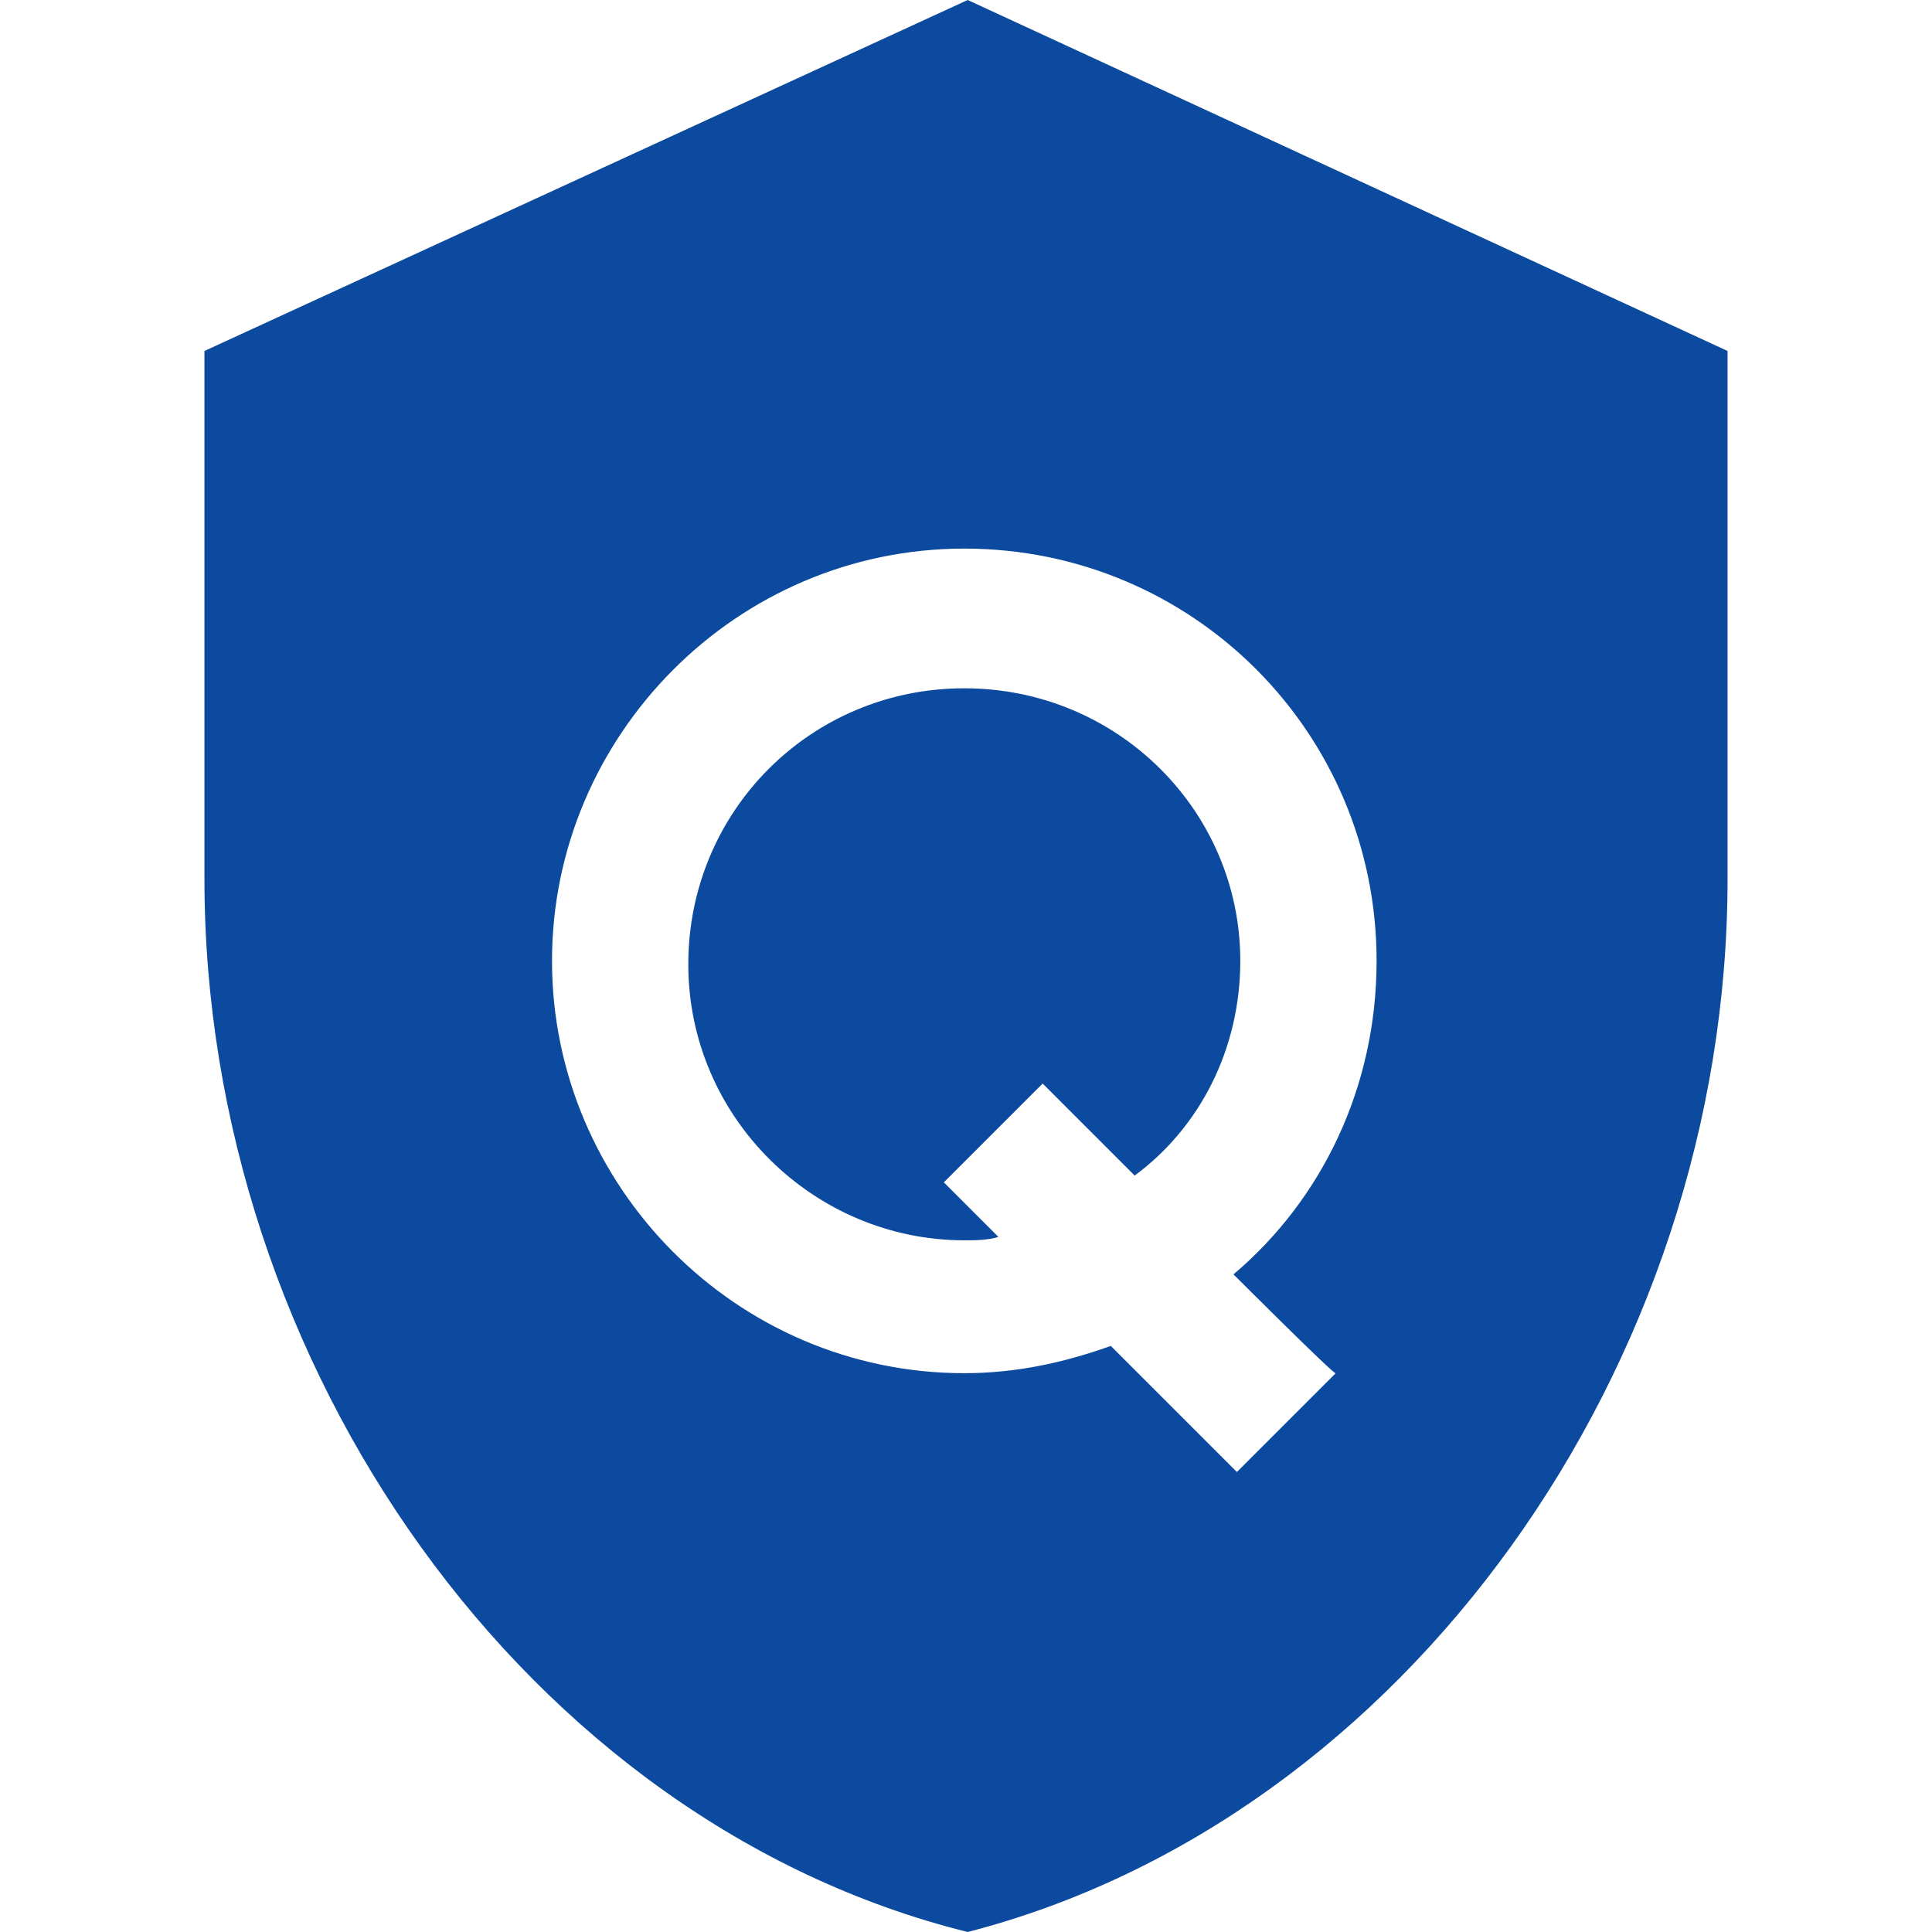 <?xml version="1.0" encoding="utf-8"?>
<!-- Generator: Adobe Illustrator 25.0.0, SVG Export Plug-In . SVG Version: 6.00 Build 0)  -->
<svg version="1.1" id="图层_1" xmlns="http://www.w3.org/2000/svg" xmlns:xlink="http://www.w3.org/1999/xlink" x="0px" y="0px"
	 viewBox="0 0 56.7 56.7" style="enable-background:new 0 0 56.7 56.7;" xml:space="preserve">
<style type="text/css">
	.st0{fill:#0B4A9E;}
</style>
<path class="st0" d="M36.4,28.2c0,2.6-1.2,4.9-3.1,6.3l-2.7-2.7l-2.9,2.9l1.6,1.6c-0.3,0.1-0.7,0.1-1,0.1c-4.4,0-8.1-3.6-8.1-8.1
	s3.6-8.1,8.1-8.1S36.4,23.8,36.4,28.2z M50.7,10.3v15.5c0,14.3-9.5,27.6-22.3,30.9C15.5,53.5,6,40.1,6,25.8V10.3L28.4,0L50.7,10.3z
	 M36.2,37.4c2.6-2.2,4.2-5.5,4.2-9.2c0-6.7-5.4-12.1-12.1-12.1s-12.1,5.5-12.1,12.1s5.4,12.1,12.1,12.1c1.5,0,2.9-0.3,4.3-0.8
	l3.7,3.7l2.9-2.9C39.2,40.4,36.2,37.4,36.2,37.4z"/>
</svg>
